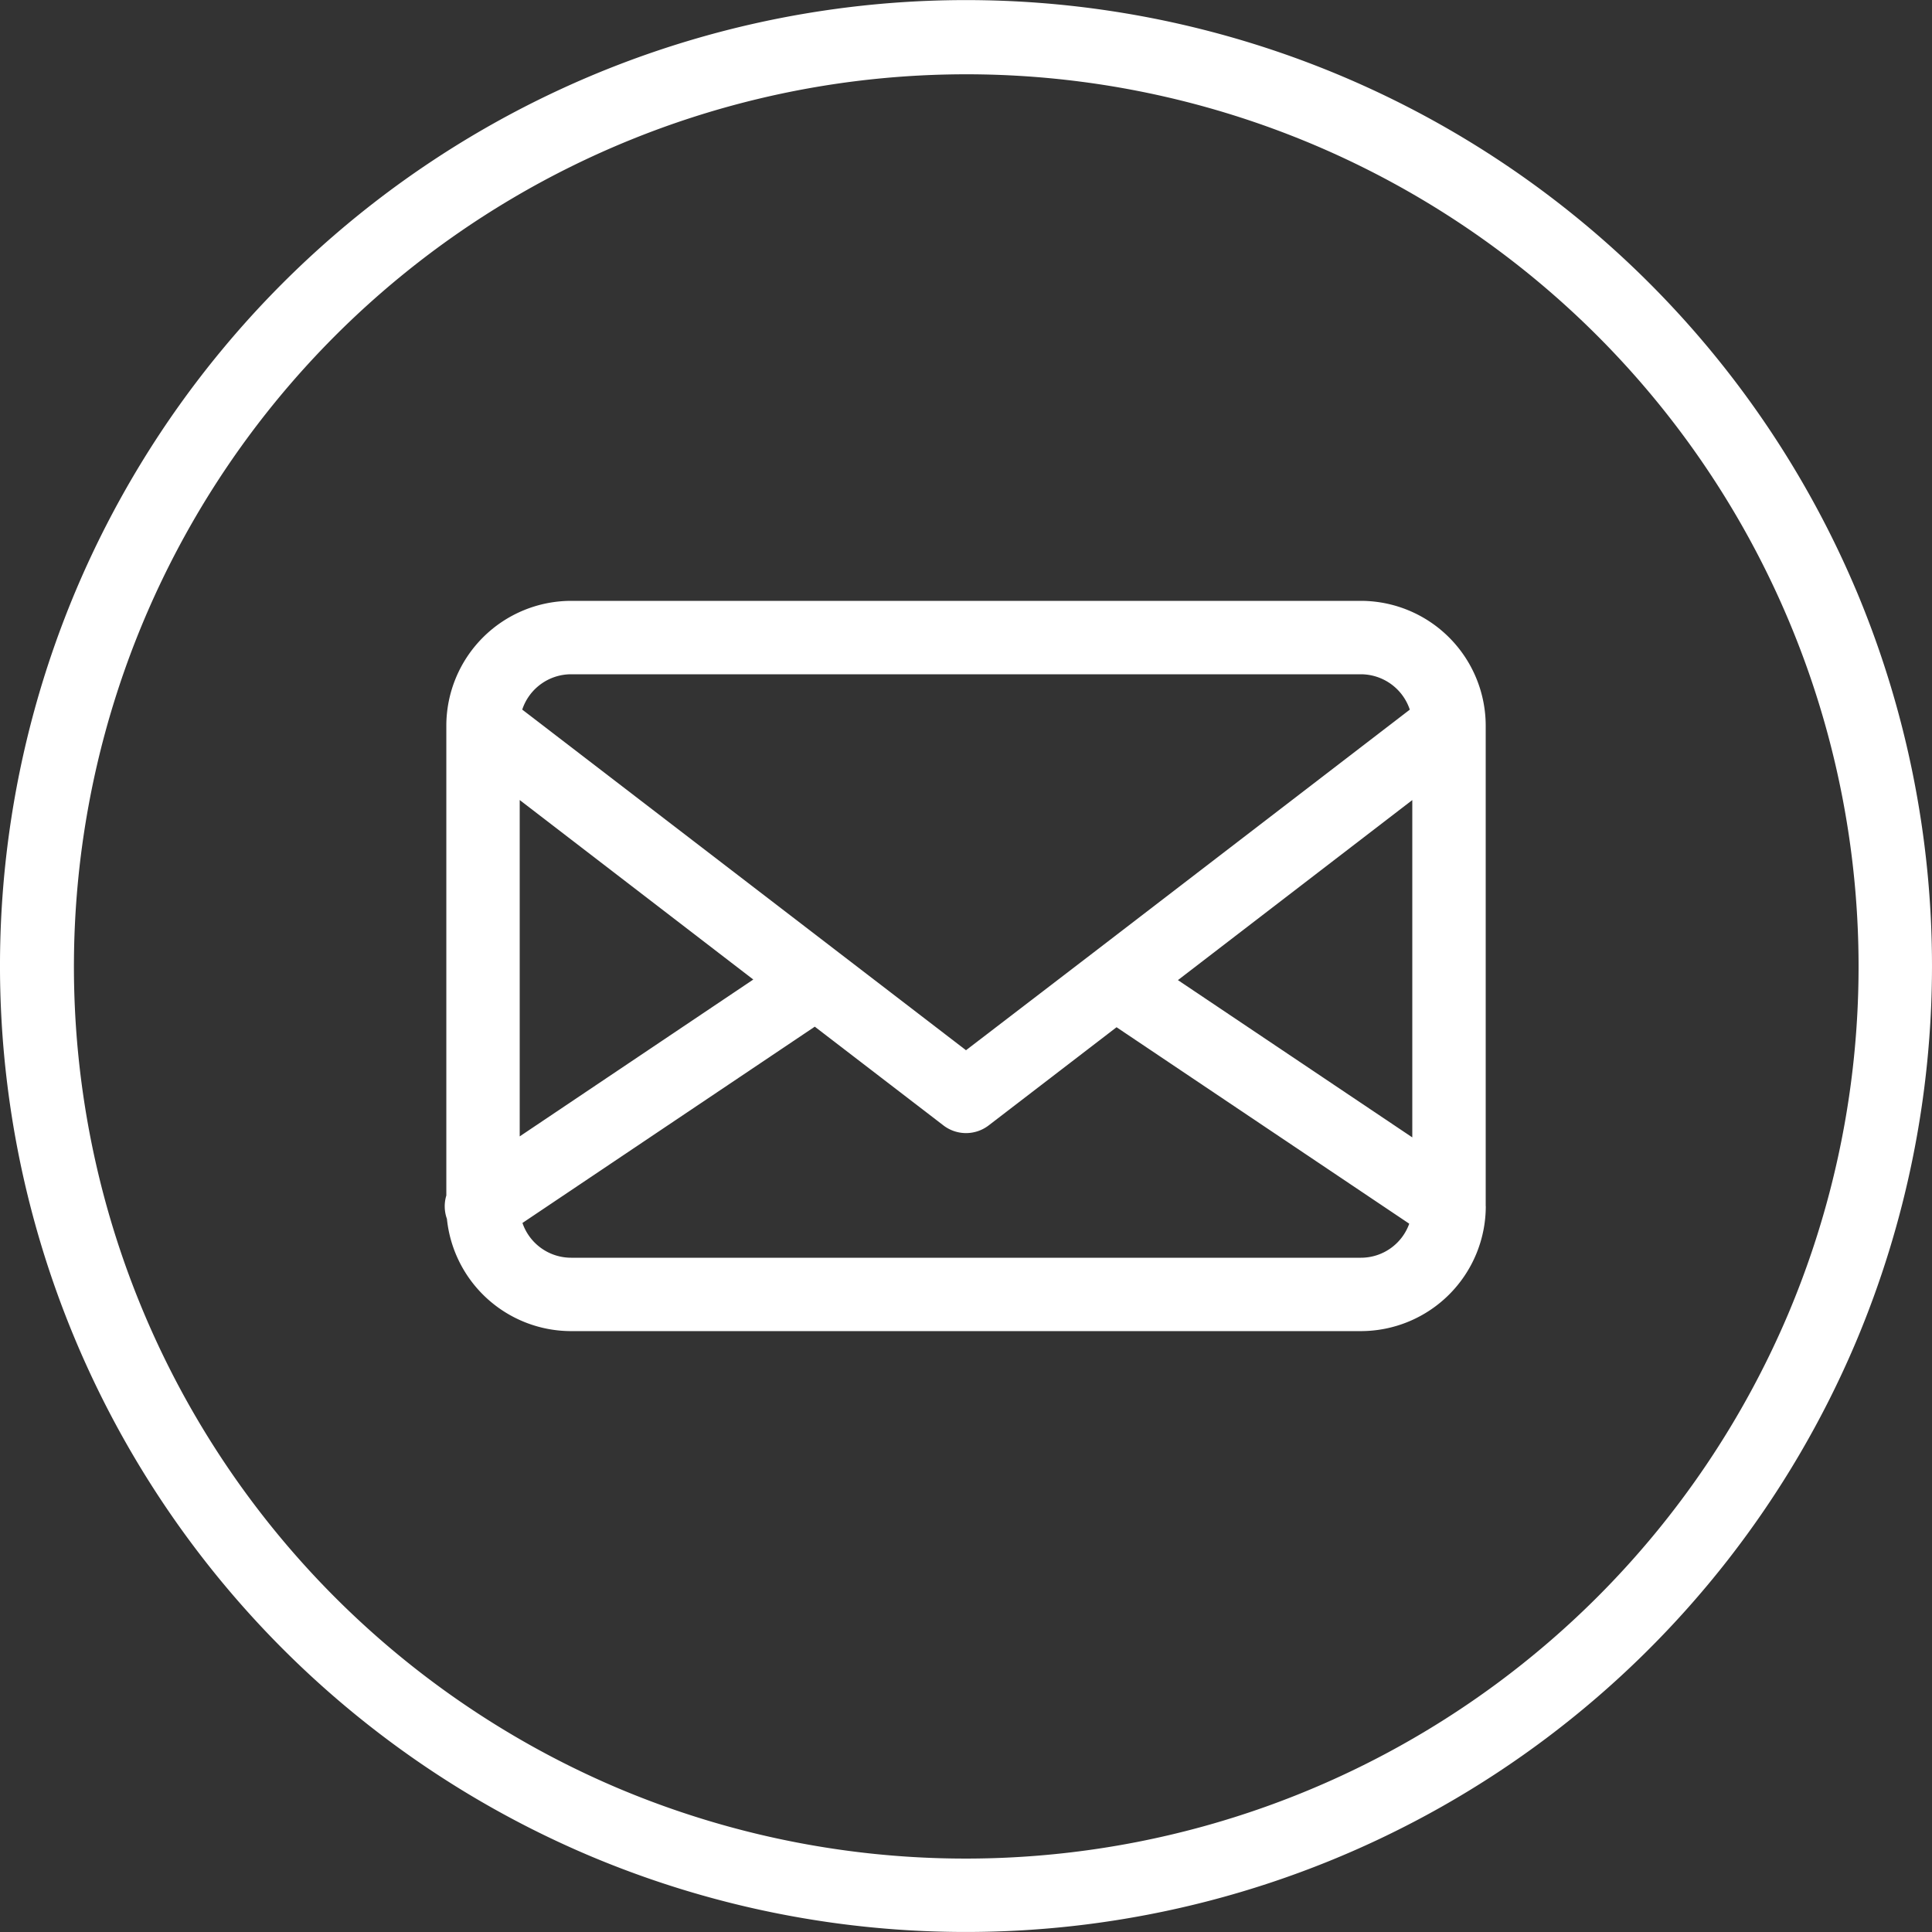 <?xml version="1.0" encoding="utf-8"?>
<svg id="HOME_SEND_MESSAGE" data-name="HOME SEND MESSAGE" xmlns="http://www.w3.org/2000/svg" width="52" height="52" viewBox="0 0 52 52">
  <rect x="0" y="0" width="52" height="52" fill="#333333" stroke="none"/>
  <path id="Caminho_567" data-name="Caminho 567" d="M49.956,15.881a26.009,26.009,0,0,0-47.908-.005A26.014,26.014,0,0,0,15.876,49.951,26.014,26.014,0,0,0,49.951,36.124a26.057,26.057,0,0,0,.005-20.244ZM48.136,35.35a24.052,24.052,0,0,1-5.148,7.639A24.051,24.051,0,0,1,16.65,48.136,24.017,24.017,0,1,1,48.136,35.35Z" transform="translate(0 0)" fill="#fff"/>
  <path id="Caminho_568" data-name="Caminho 568" d="M258.188,327.292V314.359A3.364,3.364,0,0,0,254.829,311H233.572a3.364,3.364,0,0,0-3.359,3.359v12.646a1,1,0,0,0,.016.629,3.363,3.363,0,0,0,3.344,3.021h21.258a3.365,3.365,0,0,0,3.359-3.364Zm-8.284-6.084,6.308-4.846v9.079Zm-16.333-8.232h21.258a1.392,1.392,0,0,1,1.316.952L247.6,320.49h0l-3.4,2.605-11.944-9.168A1.387,1.387,0,0,1,233.572,312.976Zm-1.383,3.385,6.287,4.831-6.287,4.222Zm22.641,12.319H233.572a1.384,1.384,0,0,1-1.31-.936l7.868-5.283,3.468,2.662a1,1,0,0,0,1.206,0l3.448-2.647,7.878,5.288A1.381,1.381,0,0,1,254.829,328.68Z" transform="translate(-218.2 -294.828)" fill="#fff"/>
</svg>
